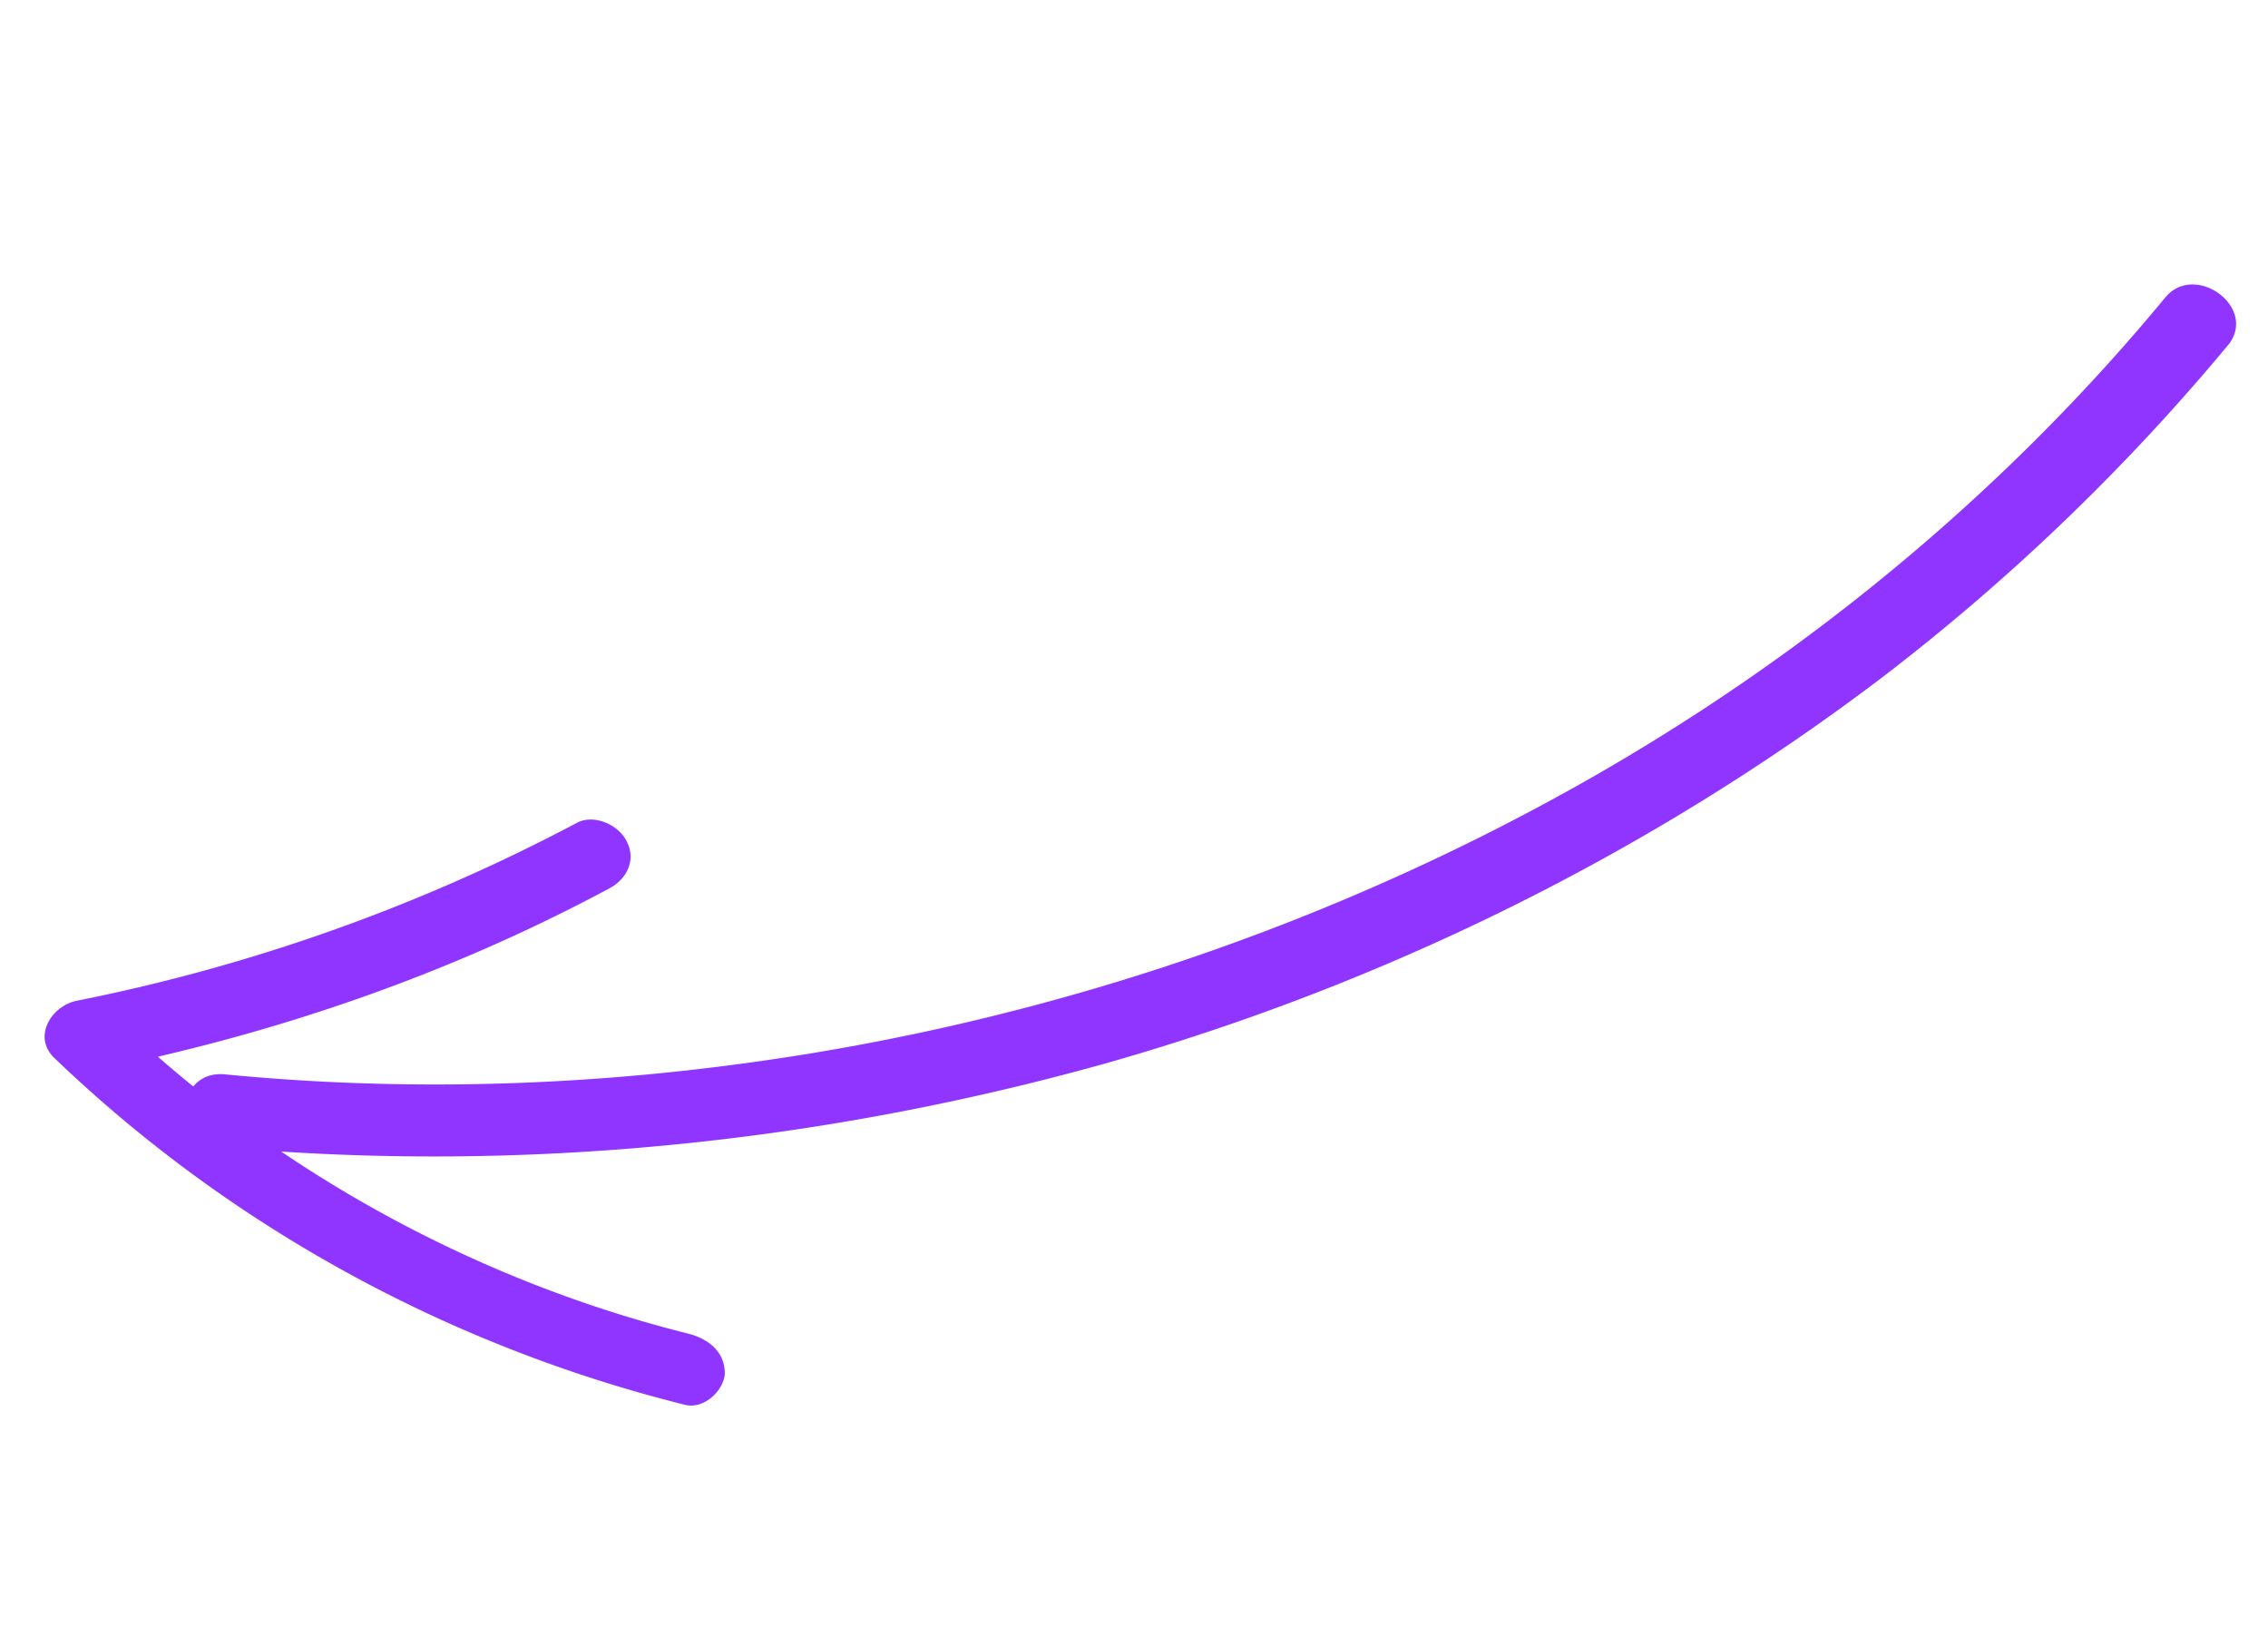 <svg xmlns="http://www.w3.org/2000/svg" width="99" height="71" fill="none"><path fill="#9035FF" d="M94.508 12.993c-7.61 9.205-17.18 16.888-28.001 22.565-10.893 5.73-22.973 9.525-35.474 11.033-6.998.852-14.14.984-21.214.294-2.136-.203-2.393 2.958-.257 3.16 13.156 1.193 26.317-.169 38.777-3.66 12.326-3.51 23.895-9.284 33.86-16.854A93.6 93.6 0 0 0 97.306 15c1.21-1.637-1.526-3.574-2.797-2.008"/><path fill="#9035FF" d="M30.061 58.205c-9.404-2.346-18.27-7.243-25.203-13.96-.332.832-.598 1.672-.93 2.504 8-1.568 15.692-4.234 22.679-7.985.76-.405 1.158-1.228.76-2.026-.339-.727-1.423-1.235-2.183-.83A80 80 0 0 1 3.316 43.68c-1.078.241-1.914 1.572-.93 2.504C9.998 53.484 19.5 58.709 29.875 61.3c.842.228 1.703-.6 1.764-1.341.009-.934-.672-1.517-1.579-1.754"/></svg>